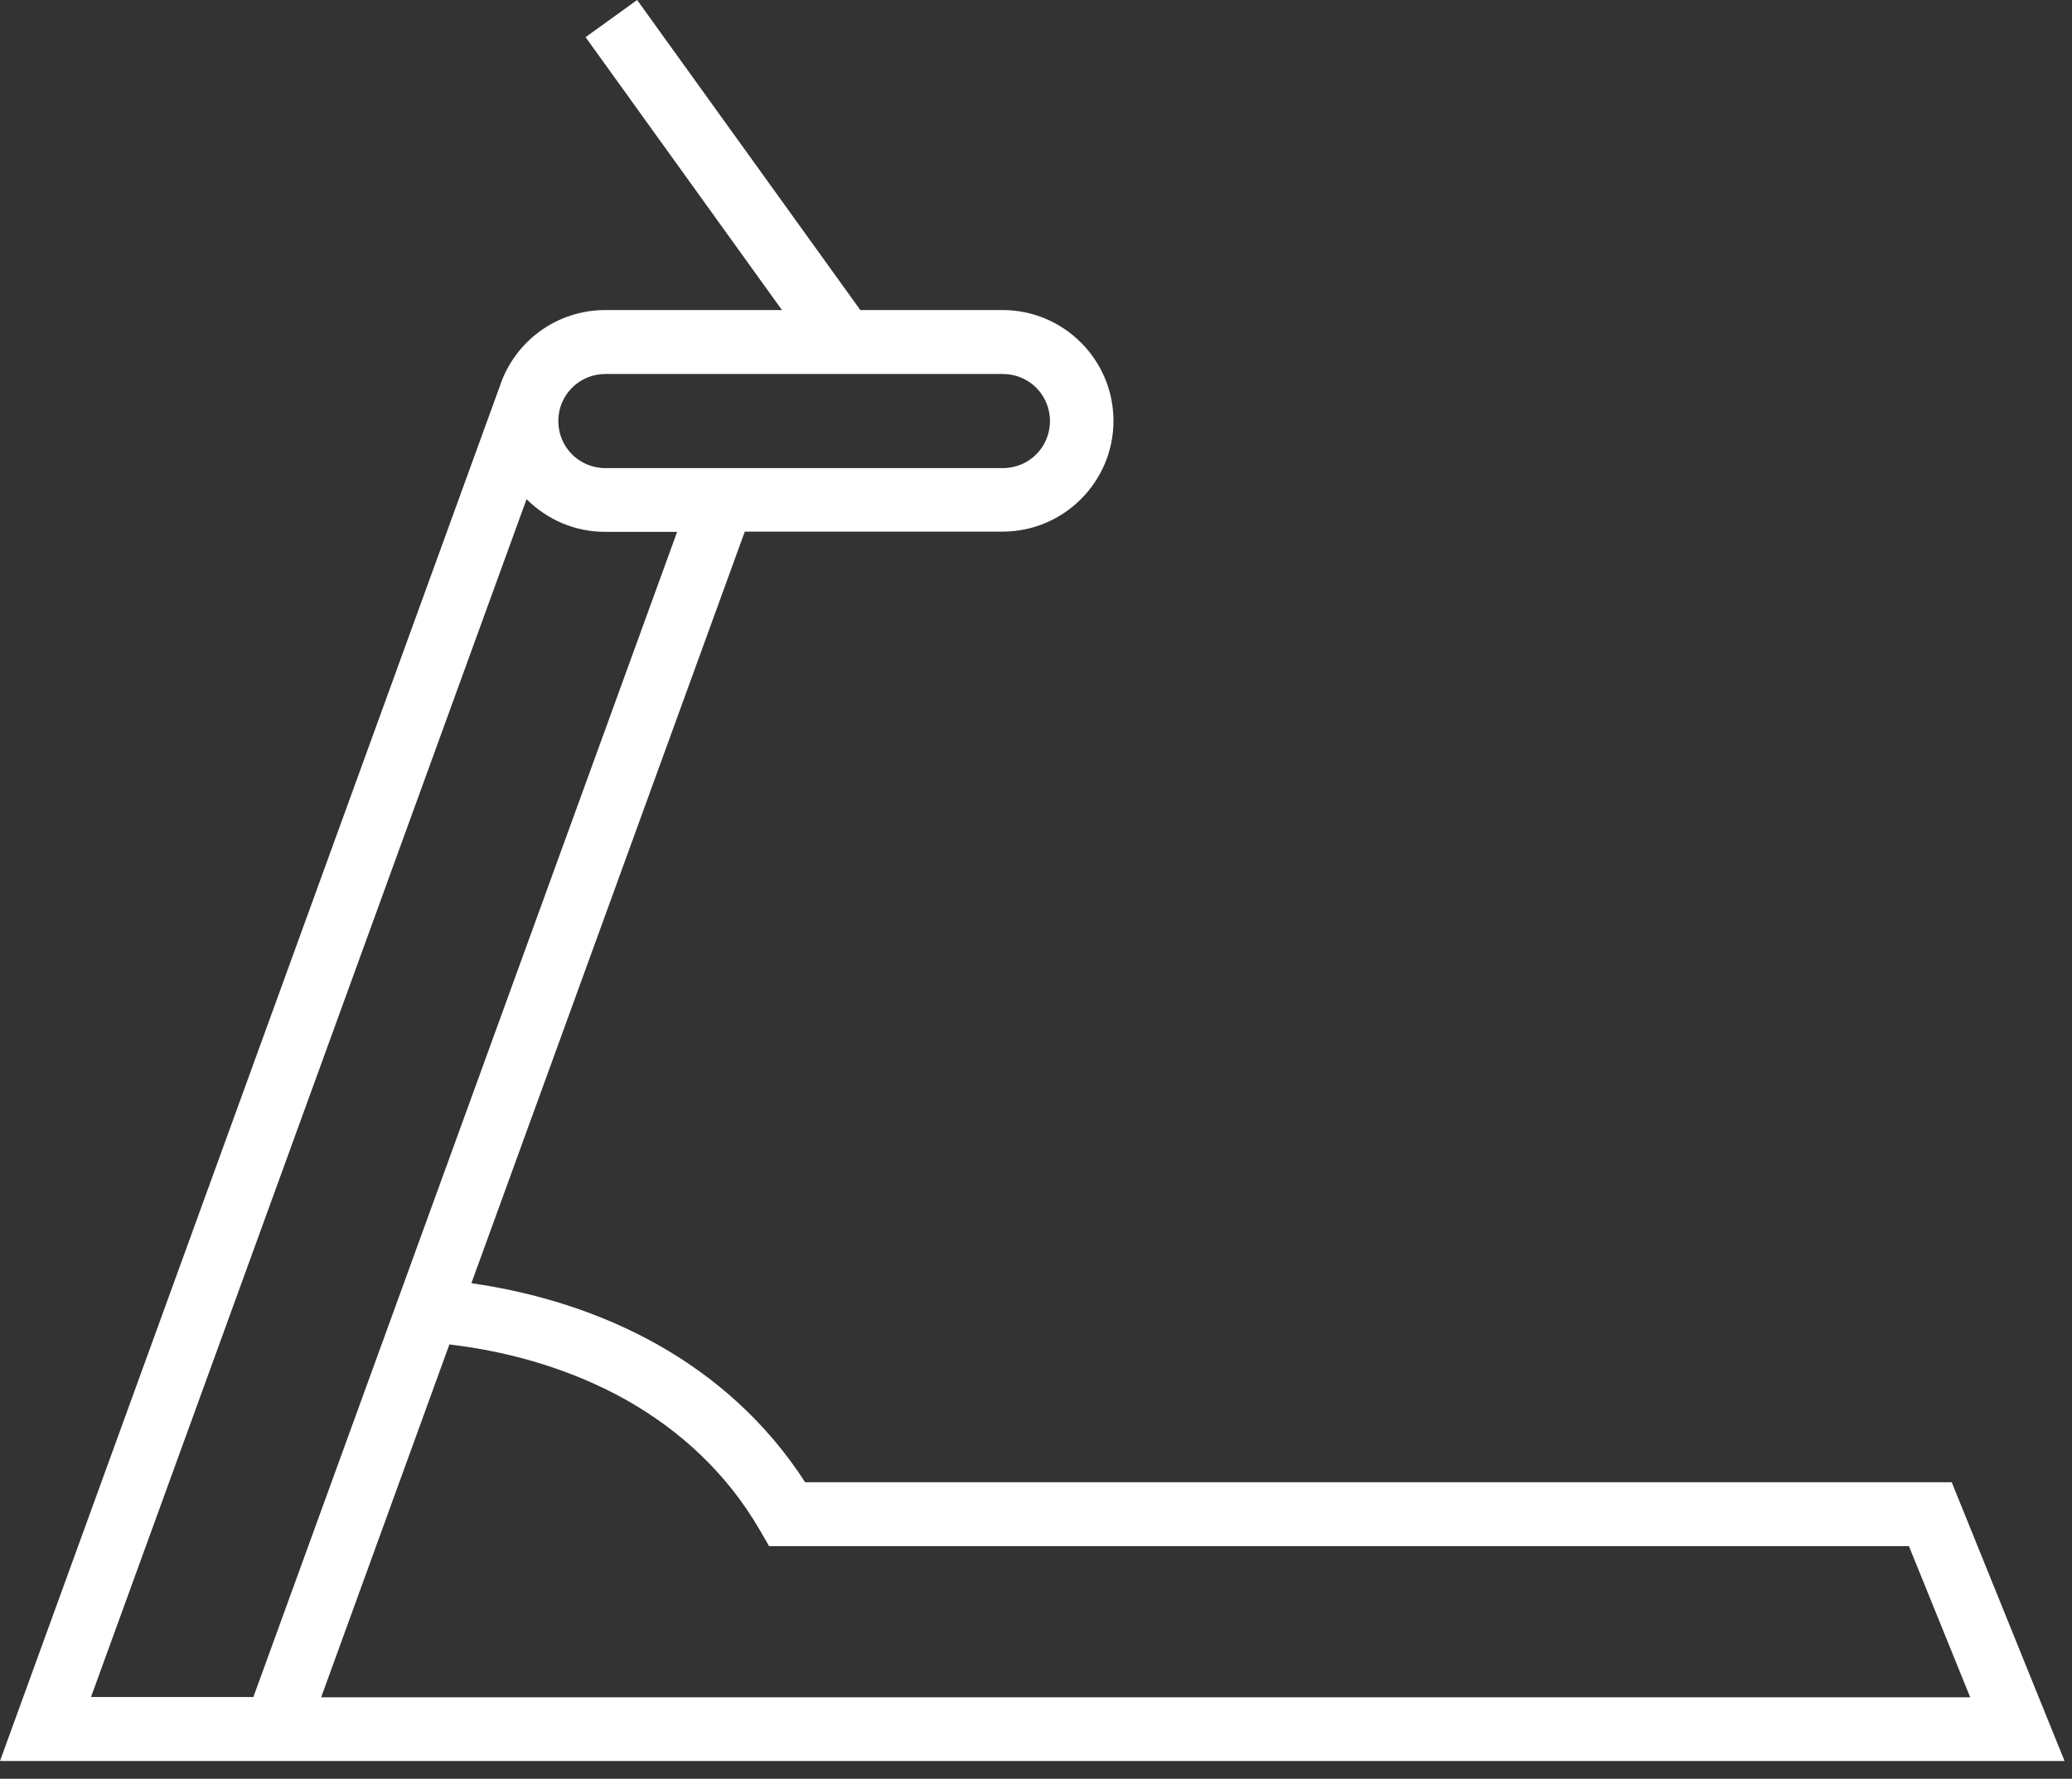 <svg width="92" height="79" viewBox="0 0 92 79" fill="none" xmlns="http://www.w3.org/2000/svg">
<rect x="0" y="0" width="92" height="79" fill="#333333" stroke="none"/>
<g clip-path="url(#clip0_33_1938)">
<path fill-rule="evenodd" clip-rule="evenodd" d="M44.52 13.77C47.23 13.77 49.44 15.98 49.44 18.69C49.44 21.4 47.23 23.61 44.52 23.61H33.07L20.93 56.99C23.79 57.4 26.66 58.28 29.24 59.74C31.78 61.18 34.04 63.18 35.75 65.83H86.66L87.02 66.72L90.88 76.26L91.67 78.21H0L0.69 76.31L22.19 17.16C22.85 15.15 24.73 13.77 26.87 13.77H34.72L26 1.65L28.29 0L38.2 13.77H44.53H44.52ZM19.95 59.72L14.26 75.38H87.48L84.76 68.67H34.15L33.74 67.96C32.27 65.42 30.2 63.54 27.85 62.2C25.42 60.83 22.68 60.03 19.95 59.71V59.72ZM30.07 23.62H26.87C25.54 23.62 24.32 23.1 23.38 22.17L4.04 75.37H11.25L30.07 23.61V23.62ZM44.53 16.61H26.88C25.72 16.61 24.79 17.54 24.79 18.7C24.79 19.86 25.72 20.79 26.88 20.79H44.53C45.69 20.79 46.62 19.86 46.62 18.7C46.62 17.54 45.69 16.61 44.53 16.61Z" fill="white"/>
</g>
<defs>
<clipPath id="clip0_33_1938">
<rect width="91.68" height="78.21" fill="white"/>
</clipPath>
</defs>
</svg>
